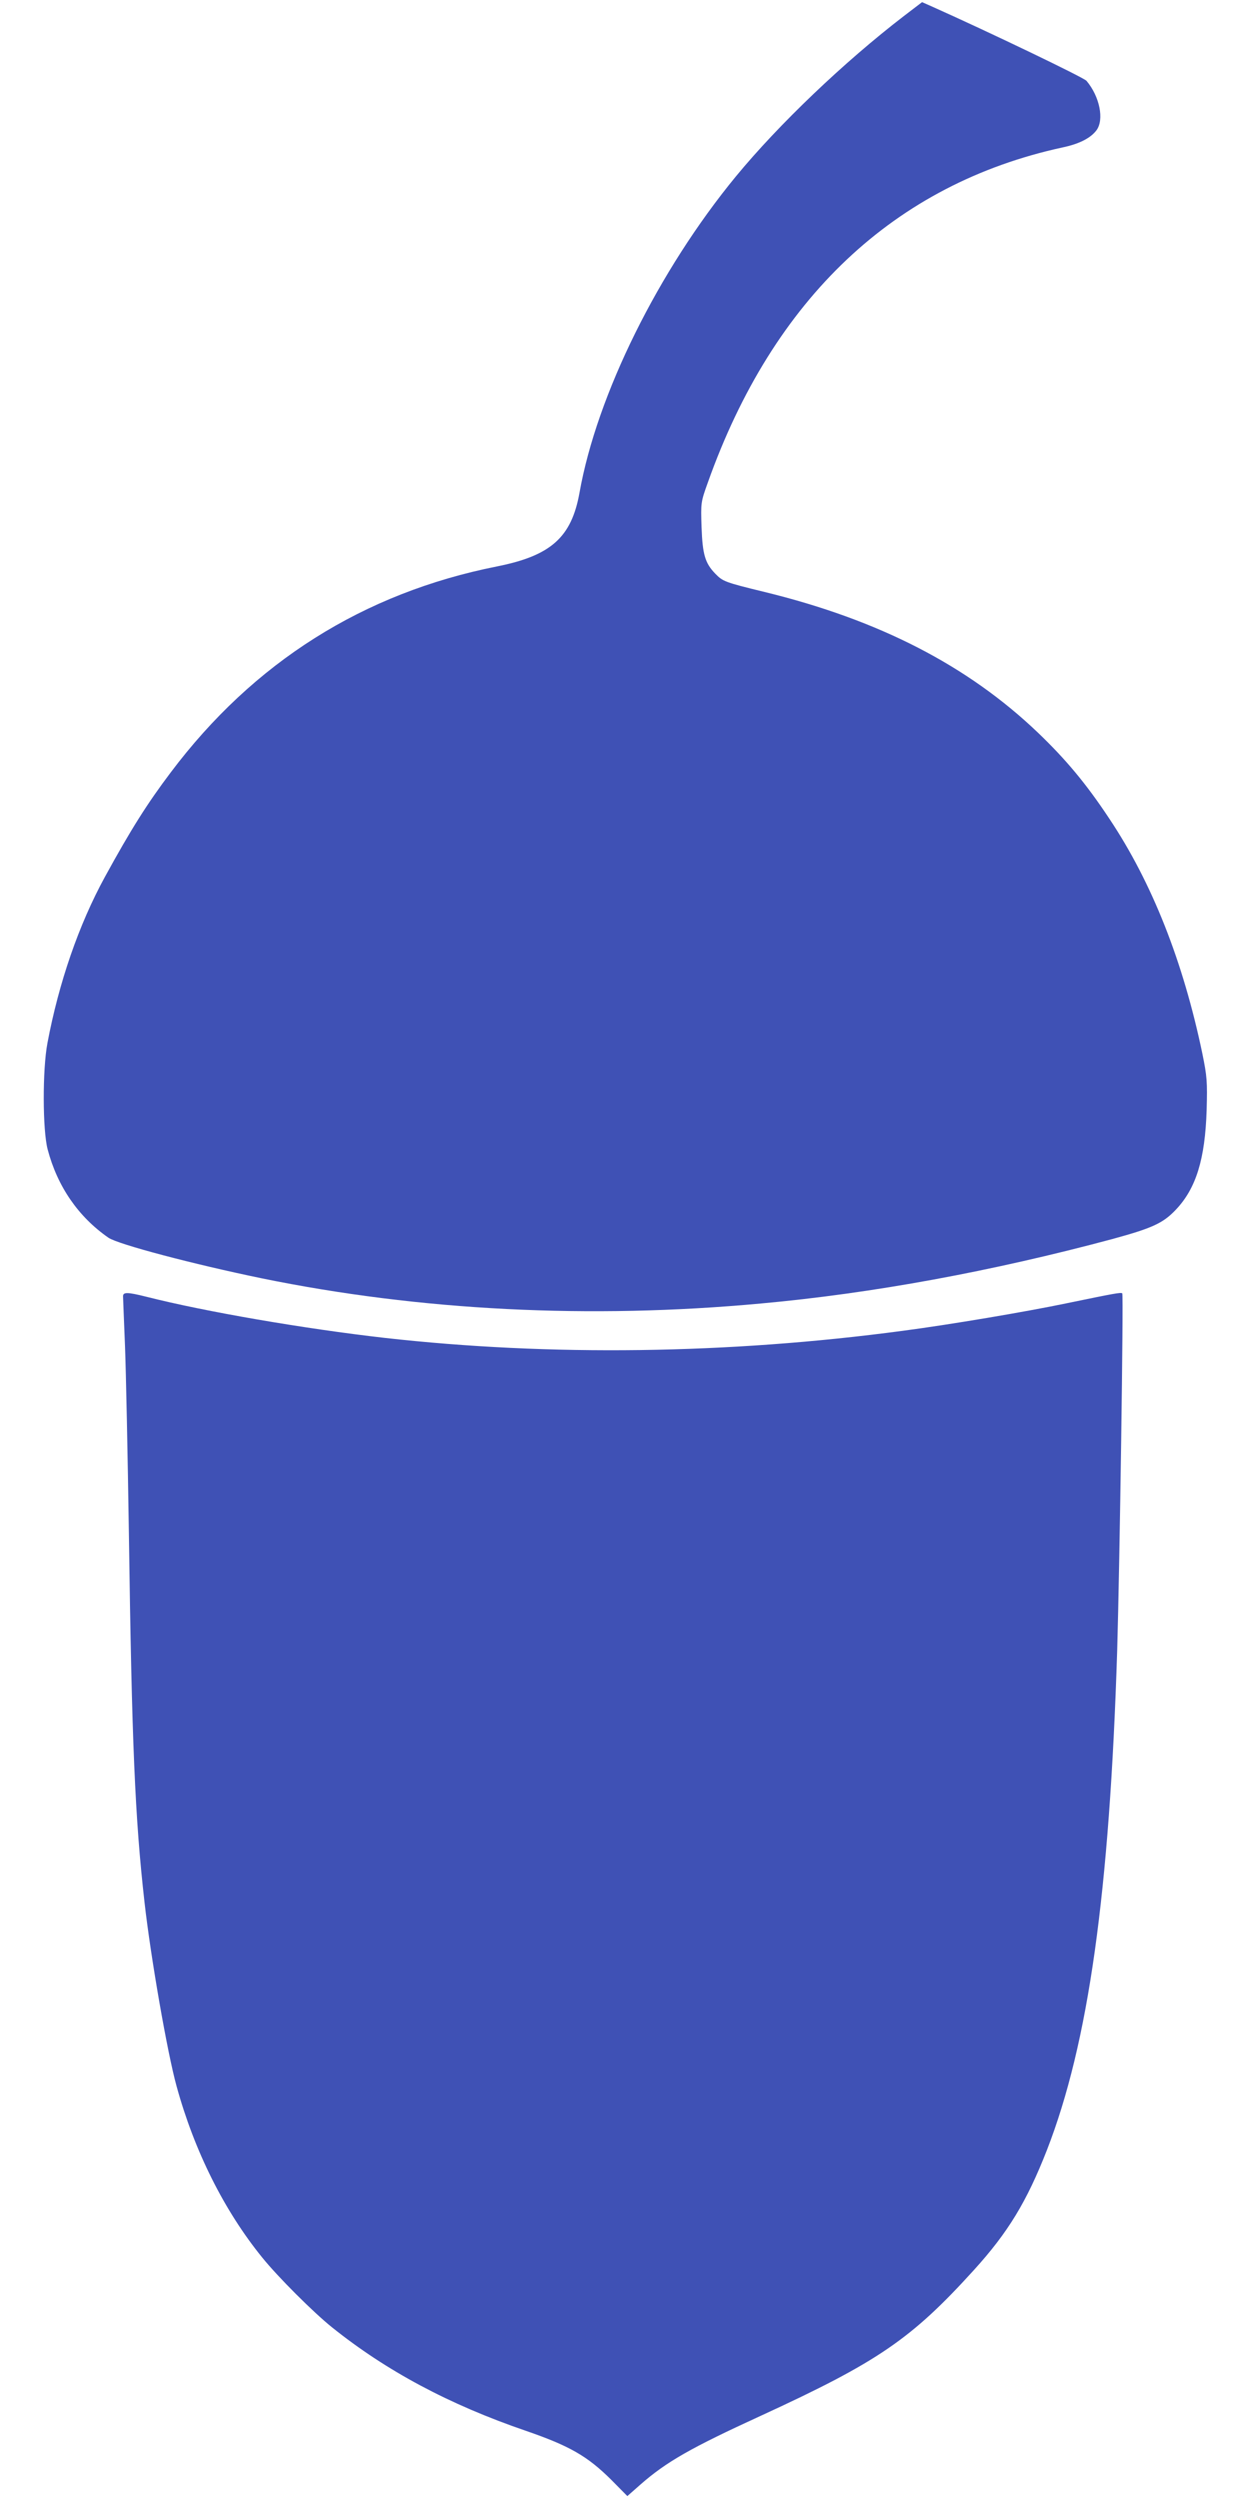 <?xml version="1.0" standalone="no"?>
<!DOCTYPE svg PUBLIC "-//W3C//DTD SVG 20010904//EN"
 "http://www.w3.org/TR/2001/REC-SVG-20010904/DTD/svg10.dtd">
<svg version="1.0" xmlns="http://www.w3.org/2000/svg"
 width="640pt" height="1280pt" viewBox="0 0 640 1280"
 preserveAspectRatio="xMidYMid meet">
<g transform="translate(0,1280) scale(0.1,-0.1)"
fill="#3f51b5" stroke="none">
<path d="M4628 12718 c-307 -236 -641 -555 -860 -821 -397 -483 -712 -1119
-801 -1620 -41 -228 -146 -322 -422 -377 -685 -136 -1247 -491 -1671 -1055
-120 -159 -204 -292 -337 -535 -134 -245 -236 -542 -294 -850 -26 -137 -25
-447 1 -545 50 -190 157 -345 311 -452 49 -34 436 -136 785 -208 810 -166
1680 -210 2555 -129 574 52 1185 165 1800 330 205 56 260 81 326 151 103 109
149 258 157 509 4 147 2 172 -22 290 -98 470 -257 874 -476 1202 -119 180
-224 305 -366 441 -359 343 -813 577 -1399 720 -205 50 -214 54 -253 94 -52
54 -65 98 -70 238 -4 125 -4 128 32 228 335 943 956 1529 1816 1716 86 18 144
48 174 88 40 54 17 172 -51 253 -14 17 -497 249 -790 380 l-52 23 -93 -71z"/>
<path d="M630 6163 c0 -10 5 -124 10 -253 5 -129 14 -563 20 -965 15 -1070 31
-1451 80 -1885 32 -284 117 -771 164 -941 91 -332 244 -638 439 -878 79 -98
261 -280 357 -357 278 -223 599 -395 993 -530 223 -77 314 -129 436 -250 l83
-84 67 59 c132 116 258 188 616 352 600 276 771 393 1092 747 175 193 270 350
373 613 213 547 321 1318 360 2559 13 445 33 1820 26 1828 -7 6 -39 0 -286
-51 -206 -43 -596 -109 -840 -141 -891 -119 -1804 -131 -2650 -36 -412 47
-919 134 -1222 211 -96 24 -118 24 -118 2z"/>
</g>
</svg>
